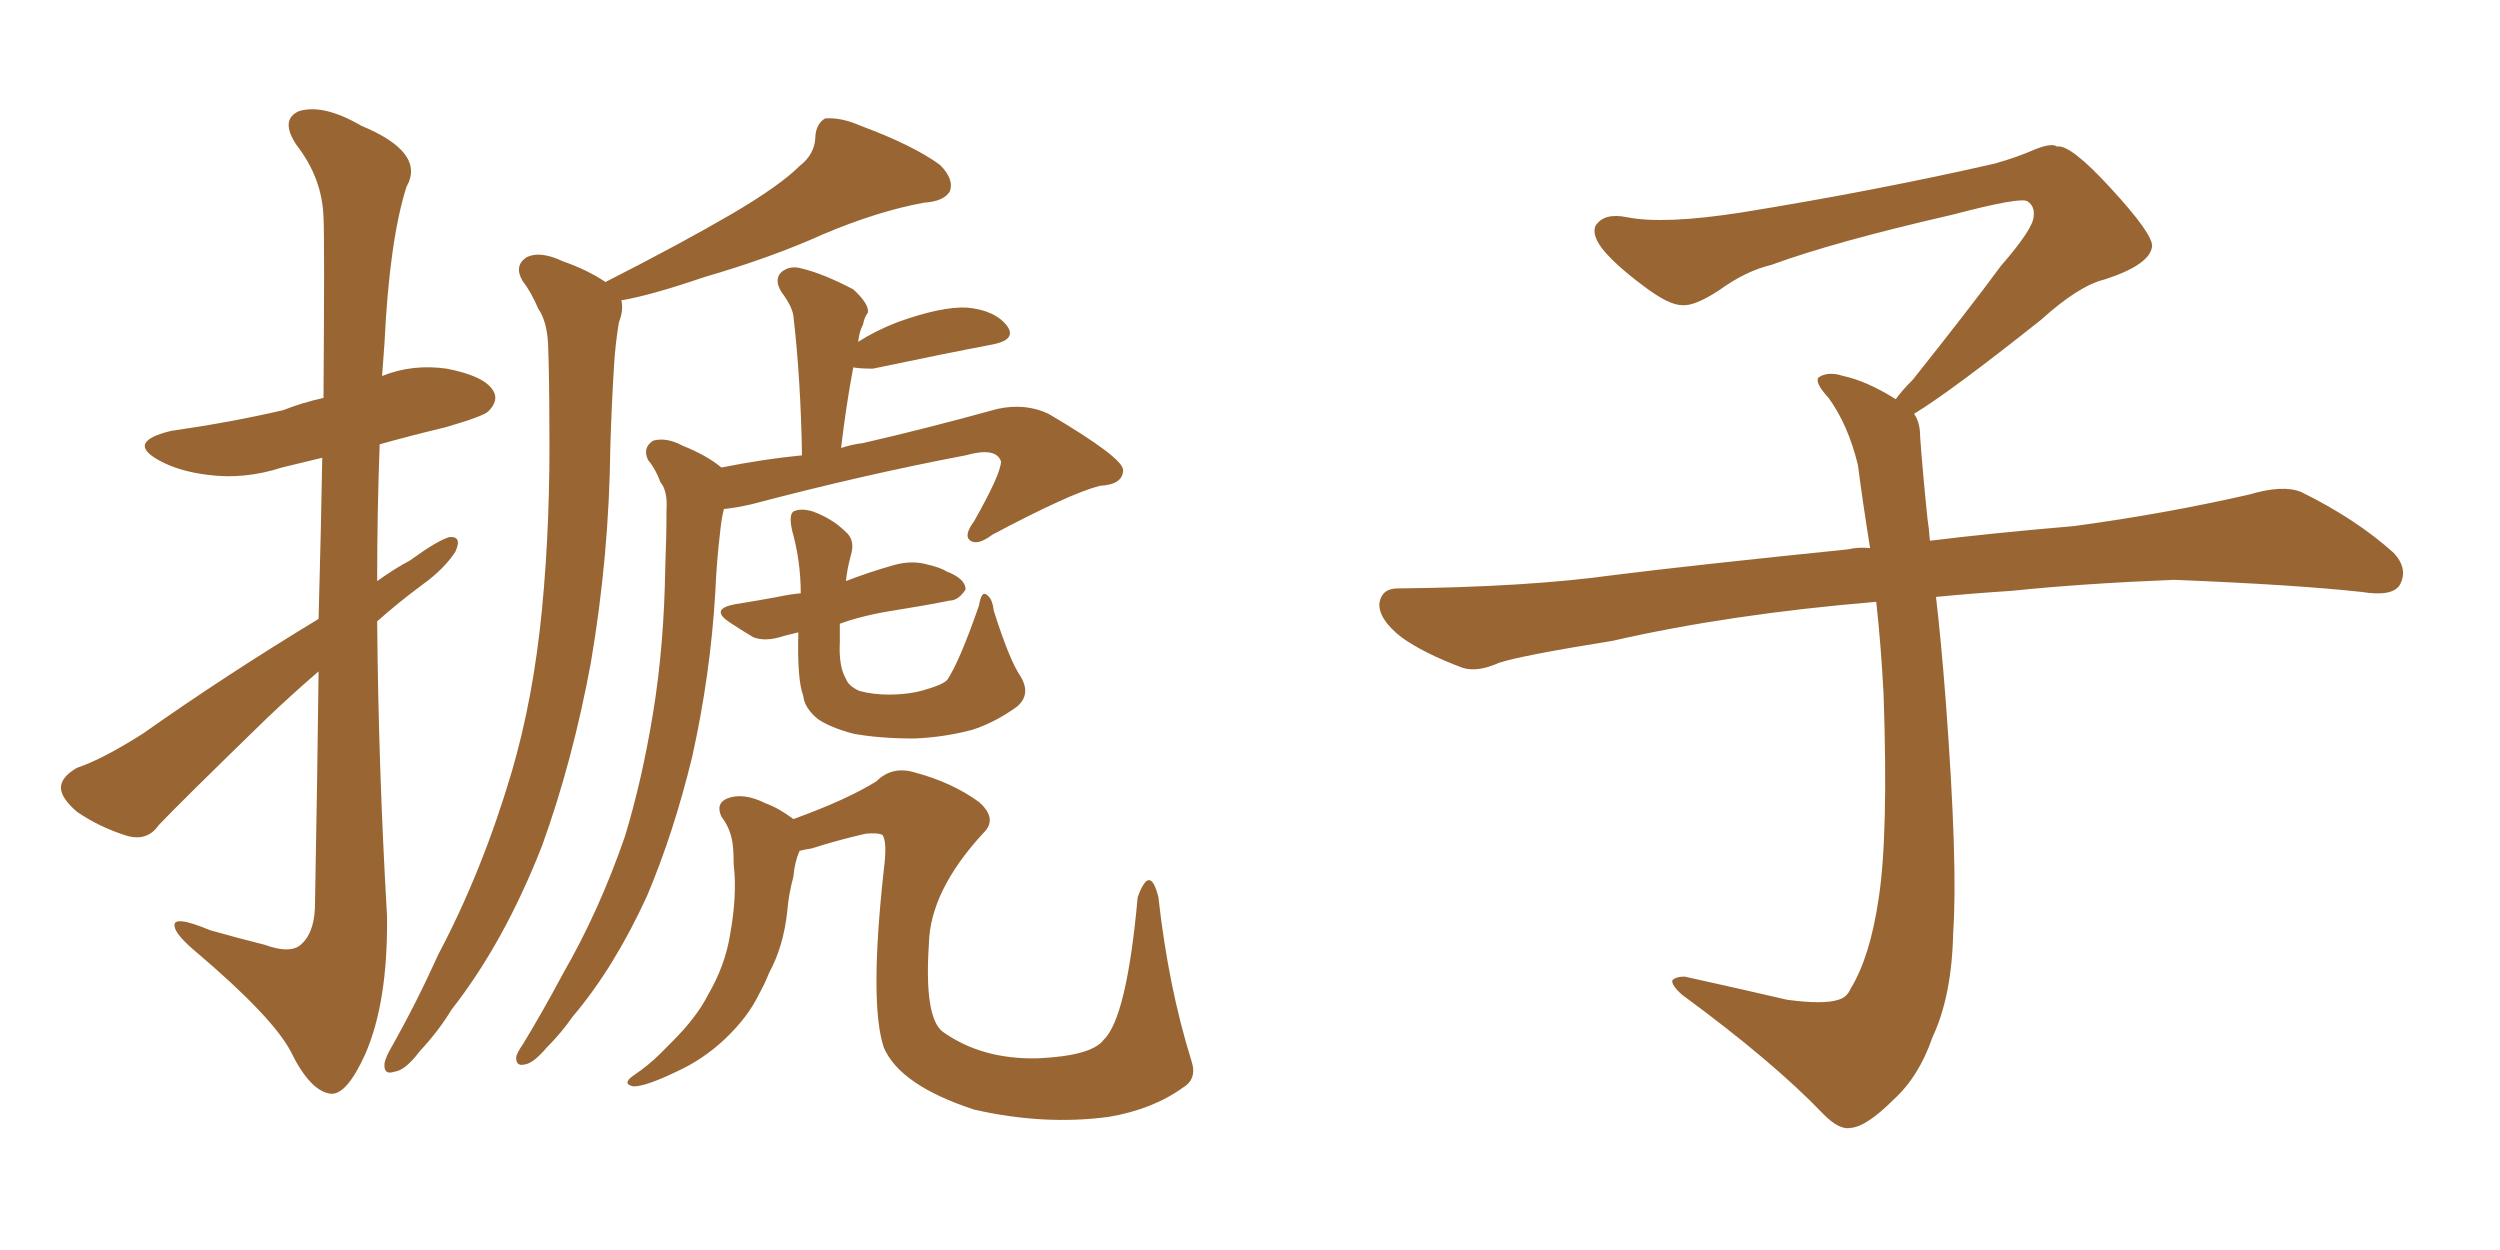 <svg xmlns="http://www.w3.org/2000/svg" xmlns:xlink="http://www.w3.org/1999/xlink" width="300" height="150"><path fill="#996633" padding="10" d="M72.66 33.84L72.66 33.84Q81.59 29.30 87.89 25.63L87.89 25.63Q93.60 22.27 95.95 19.92L95.95 19.92Q97.85 18.46 97.85 16.26L97.85 16.26Q98.00 14.79 99.02 14.21L99.02 14.21Q100.93 14.06 103.27 15.09L103.27 15.09Q109.57 17.43 112.79 19.78L112.79 19.78Q114.55 21.53 113.96 23.00L113.96 23.00Q113.23 24.17 110.89 24.32L110.89 24.32Q105.32 25.34 98.73 28.13L98.73 28.13Q92.58 30.91 84.52 33.25L84.52 33.25Q78.08 35.45 74.56 36.04L74.56 36.04Q74.85 37.21 74.27 38.67L74.27 38.67Q73.83 41.31 73.68 43.95L73.68 43.95Q73.39 48.63 73.24 53.61L73.24 53.61Q73.10 66.65 70.90 79.54L70.90 79.54Q68.70 91.41 65.04 101.51L65.04 101.51Q60.50 113.09 54.20 121.14L54.20 121.14Q52.59 123.78 50.39 126.12L50.39 126.12Q48.63 128.47 47.31 128.61L47.31 128.61Q46.00 129.05 46.14 127.59L46.14 127.59Q46.29 126.86 46.88 125.83L46.88 125.83Q49.95 120.41 52.59 114.55L52.59 114.55Q57.86 104.59 61.38 92.72L61.38 92.72Q64.01 83.79 65.04 73.10L65.04 73.10Q66.06 62.55 65.92 50.54L65.92 50.54Q65.92 45.41 65.77 41.31L65.77 41.31Q65.63 38.53 64.60 37.06L64.60 37.06Q63.72 35.01 62.70 33.69L62.70 33.69Q61.67 31.93 63.13 30.91L63.13 30.91Q64.75 30.03 67.53 31.35L67.53 31.35Q70.46 32.37 72.66 33.84ZM86.57 56.10L86.57 56.10Q91.70 55.08 96.24 54.64L96.24 54.64Q96.09 45.56 95.21 37.94L95.21 37.94Q95.07 36.77 93.75 35.01L93.75 35.01Q92.87 33.54 93.75 32.67L93.75 32.67Q94.78 31.79 96.24 32.23L96.24 32.23Q98.73 32.81 102.39 34.72L102.39 34.72Q104.30 36.47 104.15 37.50L104.15 37.50Q103.71 38.09 103.56 38.96L103.56 38.96Q103.13 39.70 102.98 41.02L102.98 41.02Q105.03 39.70 107.67 38.67L107.67 38.67Q112.94 36.77 116.02 36.91L116.02 36.91Q119.38 37.21 120.85 39.11L120.85 39.11Q122.02 40.72 119.24 41.31L119.24 41.31Q113.09 42.48 104.74 44.24L104.74 44.24Q103.27 44.24 102.39 44.09L102.39 44.09Q101.51 48.78 100.93 53.76L100.93 53.76Q102.25 53.32 103.56 53.17L103.56 53.17Q111.18 51.42 119.68 49.07L119.68 49.07Q123.05 48.34 125.83 49.66L125.83 49.66Q134.77 54.93 134.77 56.40L134.77 56.40Q134.77 58.15 131.98 58.30L131.98 58.30Q128.47 59.18 119.09 64.16L119.09 64.16Q117.33 65.48 116.46 64.89L116.46 64.89Q115.58 64.31 116.89 62.55L116.89 62.55Q120.12 56.84 120.12 55.37L120.12 55.37Q119.53 53.61 115.87 54.64L115.87 54.64Q103.56 56.98 90.23 60.50L90.23 60.50Q88.33 60.94 86.87 61.08L86.87 61.08Q86.57 62.26 86.43 63.72L86.43 63.72Q85.99 67.38 85.84 71.04L85.84 71.04Q85.25 81.01 83.06 90.82L83.06 90.82Q80.86 99.90 77.64 107.52L77.64 107.52Q73.68 116.16 68.70 122.02L68.70 122.02Q67.38 123.93 65.63 125.68L65.63 125.68Q64.01 127.59 62.99 127.73L62.99 127.73Q61.82 128.03 61.96 126.71L61.96 126.71Q62.26 125.98 62.70 125.39L62.70 125.39Q65.19 121.29 67.53 116.89L67.53 116.89Q71.92 109.28 75 100.34L75 100.34Q77.05 93.60 78.37 85.55L78.37 85.55Q79.69 77.49 79.83 68.12L79.83 68.12Q79.98 64.45 79.98 61.23L79.98 61.23Q80.13 58.89 79.25 57.86L79.25 57.86Q78.66 56.25 77.78 55.22L77.78 55.22Q77.05 53.76 78.37 52.88L78.37 52.88Q79.98 52.44 81.88 53.47L81.88 53.47Q84.81 54.64 86.57 56.10ZM122.46 81.15L122.46 81.15Q123.78 83.35 122.02 84.81L122.02 84.81Q119.38 86.72 116.60 87.60L116.60 87.60Q113.23 88.48 109.72 88.62L109.72 88.62Q105.47 88.62 102.39 88.04L102.39 88.04Q99.61 87.30 98.14 86.28L98.14 86.28Q96.53 84.96 96.39 83.50L96.39 83.50Q95.65 81.59 95.80 75.88L95.80 75.88Q94.63 76.17 94.04 76.32L94.04 76.32Q91.85 77.05 90.38 76.46L90.38 76.46Q88.92 75.59 87.60 74.71L87.60 74.71Q85.11 73.10 88.18 72.51L88.18 72.51Q90.97 72.07 93.31 71.63L93.31 71.63Q94.63 71.34 96.09 71.19L96.09 71.19Q96.09 67.38 95.07 63.72L95.07 63.72Q94.63 61.82 95.21 61.38L95.21 61.38Q96.09 60.94 97.56 61.38L97.56 61.38Q99.90 62.26 101.37 63.72L101.37 63.72Q102.69 64.75 102.10 66.65L102.10 66.65Q101.66 68.26 101.51 69.73L101.51 69.73Q104.15 68.70 107.23 67.82L107.23 67.82Q109.28 67.24 111.04 67.68L111.04 67.68Q112.94 68.12 113.53 68.55L113.53 68.55Q115.87 69.43 115.87 70.75L115.87 70.75Q114.99 72.07 113.96 72.07L113.96 72.07Q111.04 72.66 107.37 73.24L107.37 73.24Q103.56 73.83 100.78 74.85L100.78 74.85Q100.78 76.03 100.78 77.05L100.78 77.05Q100.63 79.98 101.51 81.45L101.51 81.45Q101.81 82.32 103.13 82.91L103.13 82.91Q104.74 83.35 106.64 83.35L106.64 83.35Q109.13 83.35 111.04 82.76L111.04 82.76Q113.09 82.18 113.67 81.59L113.67 81.59Q115.14 79.39 117.48 72.66L117.48 72.66Q117.77 70.90 118.36 71.34L118.36 71.34Q119.09 71.78 119.24 73.24L119.24 73.24Q121.14 79.25 122.46 81.15ZM95.95 102.10L95.95 102.10Q95.36 103.42 95.21 105.18L95.21 105.18Q94.63 107.37 94.48 109.28L94.48 109.28Q94.04 113.53 92.29 116.75L92.29 116.75Q91.70 118.21 91.11 119.24L91.11 119.24Q89.79 122.02 87.01 124.66L87.01 124.66Q84.38 127.15 81.15 128.61L81.15 128.61Q77.49 130.37 76.03 130.37L76.03 130.37Q74.56 130.08 76.03 129.05L76.03 129.05Q77.78 127.88 79.25 126.42L79.25 126.42Q80.13 125.54 80.71 124.95L80.71 124.95Q83.64 122.02 84.96 119.38L84.96 119.38Q87.01 115.87 87.60 112.21L87.60 112.21Q88.48 107.37 88.04 103.71L88.04 103.71Q88.04 102.10 87.89 101.07L87.89 101.07Q87.60 99.32 86.57 98.00L86.57 98.00Q85.84 96.39 87.30 95.80L87.30 95.80Q89.21 95.07 91.85 96.39L91.85 96.39Q93.46 96.97 95.21 98.29L95.21 98.29Q101.66 95.95 105.18 93.75L105.18 93.75Q107.08 91.85 109.86 92.72L109.86 92.72Q114.26 93.90 117.48 96.24L117.48 96.24Q119.82 98.29 117.92 100.05L117.92 100.05Q111.62 106.93 111.47 113.23L111.47 113.23Q110.89 122.02 113.09 123.78L113.09 123.78Q117.77 127.15 124.51 127.00L124.51 127.00Q130.96 126.71 132.42 124.80L132.42 124.80Q135.21 122.17 136.52 107.67L136.52 107.67Q137.99 103.56 139.01 107.67L139.01 107.67Q140.19 118.36 142.97 127.29L142.97 127.29Q143.70 129.49 141.94 130.52L141.94 130.52Q138.28 133.15 133.01 134.03L133.01 134.03Q125.24 135.06 116.89 133.15L116.89 133.15Q107.96 130.22 106.05 125.68L106.05 125.68Q104.30 120.41 106.05 104.44L106.05 104.44Q106.49 101.07 105.91 100.20L105.91 100.20Q105.32 99.90 103.86 100.05L103.86 100.05Q100.63 100.78 97.41 101.81L97.41 101.81Q96.53 101.95 95.95 102.10ZM38.23 74.27L38.23 74.27L38.23 74.27Q38.53 63.28 38.67 54.93L38.67 54.93Q36.18 55.52 33.84 56.10L33.84 56.10Q29.30 57.57 24.90 56.98L24.90 56.98Q21.39 56.54 19.04 55.22L19.04 55.22Q15.09 53.03 20.51 51.71L20.51 51.71Q27.69 50.68 33.98 49.22L33.98 49.22Q36.18 48.34 38.82 47.75L38.82 47.75Q38.96 28.42 38.82 26.07L38.82 26.07Q38.67 21.39 35.60 17.43L35.60 17.43Q33.54 14.36 35.89 13.33L35.89 13.33Q38.82 12.45 43.36 15.09L43.36 15.09Q51.12 18.31 48.78 22.41L48.78 22.41Q46.73 28.86 46.14 41.16L46.14 41.16Q46.00 43.21 45.85 45.12L45.85 45.12Q49.51 43.65 53.61 44.24L53.61 44.24Q58.15 45.12 59.18 46.88L59.18 46.88Q59.91 48.05 58.59 49.37L58.59 49.37Q58.01 49.95 53.47 51.27L53.47 51.27Q49.22 52.29 45.56 53.32L45.56 53.32Q45.26 61.38 45.26 69.73L45.26 69.73Q47.31 68.26 49.22 67.24L49.22 67.24Q52.44 64.89 53.91 64.45L53.91 64.45Q55.52 64.31 54.64 66.21L54.64 66.21Q53.32 68.26 50.68 70.17L50.68 70.17Q47.90 72.22 45.26 74.56L45.26 74.56Q45.41 92.14 46.44 109.86L46.44 109.86Q46.58 120.26 43.80 126.56L43.80 126.56Q41.60 131.40 39.70 131.25L39.70 131.25Q37.21 130.96 34.86 126.12L34.86 126.12Q32.67 122.02 23.73 114.40L23.73 114.40Q21.09 112.21 20.95 111.18L20.95 111.18Q20.65 109.72 25.20 111.62L25.20 111.62Q28.27 112.50 31.79 113.38L31.79 113.38Q34.57 114.40 35.89 113.53L35.89 113.53Q37.65 112.21 37.79 108.98L37.79 108.98Q38.09 93.02 38.23 80.57L38.23 80.57Q35.16 83.20 31.93 86.28L31.93 86.28Q21.68 96.24 19.04 99.02L19.04 99.02Q17.72 100.93 15.38 100.34L15.38 100.34Q12.01 99.32 9.23 97.41L9.23 97.41Q7.18 95.65 7.32 94.34L7.32 94.34Q7.47 93.16 9.23 92.14L9.23 92.14Q12.30 91.11 17.14 88.04L17.14 88.04Q27.10 81.01 38.23 74.27ZM229.69 49.66L229.69 49.66L229.69 49.66Q230.42 50.68 230.42 52.44L230.42 52.44Q230.71 56.54 231.30 62.26L231.30 62.26Q231.45 63.13 231.59 64.89L231.59 64.89Q238.62 64.01 248.88 63.13L248.88 63.13Q259.72 61.67 269.97 59.33L269.97 59.33Q273.93 58.15 276.12 59.03L276.12 59.03Q282.71 62.26 287.26 66.36L287.26 66.36Q289.01 68.26 287.99 70.17L287.99 70.17Q287.11 71.63 283.45 71.04L283.45 71.04Q275.54 70.17 260.89 69.58L260.89 69.58Q249.90 70.02 241.41 70.90L241.41 70.90Q236.87 71.19 232.32 71.63L232.32 71.63Q232.91 76.61 233.50 84.23L233.50 84.23Q234.96 103.86 234.38 111.91L234.38 111.91Q234.23 119.53 231.88 124.51L231.88 124.51Q230.27 129.20 227.20 131.98L227.20 131.98Q223.97 135.21 222.07 135.35L222.07 135.35Q220.75 135.64 218.85 133.74L218.85 133.74Q212.84 127.44 201.86 119.38L201.86 119.38Q200.54 118.21 200.68 117.63L200.68 117.63Q201.12 117.19 202.15 117.19L202.15 117.19Q208.15 118.51 214.45 119.97L214.45 119.97Q218.85 120.56 220.61 119.97L220.61 119.97Q221.63 119.68 222.07 118.65L222.07 118.65Q224.41 114.84 225.44 107.81L225.44 107.81Q226.61 100.20 226.03 83.35L226.03 83.35Q225.73 77.49 225.15 72.22L225.15 72.22Q207.57 73.68 193.51 76.90L193.51 76.90Q182.52 78.66 179.88 79.54L179.88 79.54Q177.25 80.71 175.49 80.13L175.49 80.13Q170.80 78.37 168.16 76.46L168.16 76.46Q165.38 74.27 165.53 72.36L165.53 72.36Q165.82 70.61 167.72 70.61L167.72 70.61Q183.25 70.46 193.80 68.99L193.80 68.99Q203.17 67.82 221.78 65.92L221.78 65.92Q222.95 65.63 224.41 65.77L224.41 65.77Q223.54 60.35 222.95 55.81L222.95 55.81Q221.78 50.98 219.43 47.75L219.43 47.75Q217.68 45.85 218.26 45.26L218.26 45.26Q219.43 44.53 221.19 45.12L221.19 45.12Q223.97 45.70 227.49 47.90L227.49 47.90Q228.22 46.88 229.54 45.56L229.54 45.56Q236.43 36.91 240.09 31.93L240.09 31.93Q244.04 27.39 244.04 25.93L244.04 25.93Q244.19 24.76 243.31 24.17L243.31 24.17Q242.58 23.58 234.23 25.78L234.23 25.78Q220.17 29.00 212.55 31.79L212.55 31.79Q209.47 32.52 206.25 34.86L206.25 34.86Q203.32 36.77 201.86 36.62L201.86 36.62Q200.24 36.62 197.17 34.28L197.17 34.28Q193.65 31.64 192.19 29.74L192.19 29.74Q191.02 28.13 191.46 27.10L191.46 27.10Q192.48 25.49 195.26 26.07L195.26 26.07Q199.66 26.95 209.03 25.49L209.03 25.49Q225.29 22.85 239.36 19.63L239.36 19.63Q241.99 18.90 244.34 17.87L244.34 17.87Q246.24 17.14 246.83 17.58L246.83 17.58Q248.44 17.29 253.27 22.56L253.27 22.56Q258.40 28.13 258.25 29.59L258.25 29.59Q257.96 31.79 252.54 33.54L252.54 33.54Q249.46 34.28 244.92 38.38L244.92 38.38Q234.23 46.88 229.69 49.66Z"/></svg>